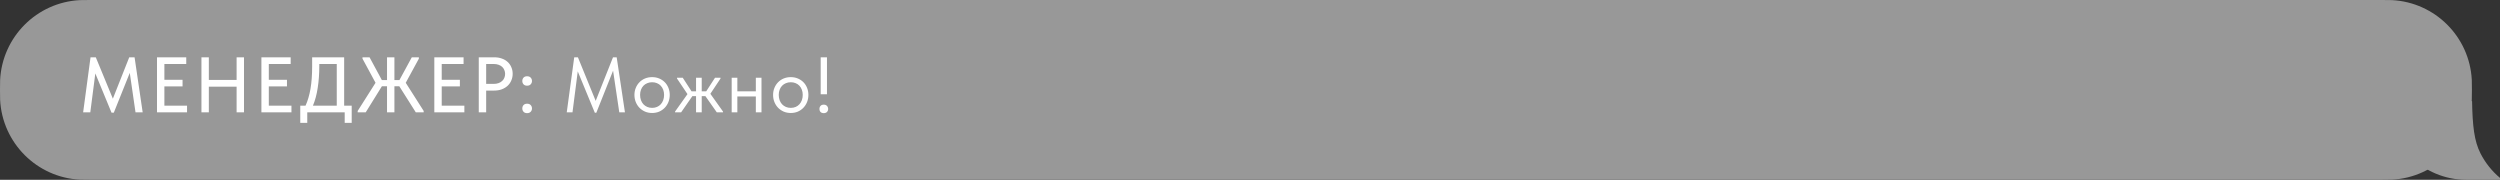 <?xml version="1.0" encoding="UTF-8"?> <svg xmlns="http://www.w3.org/2000/svg" width="445" height="32" viewBox="0 0 445 32" fill="none"><rect x="0" y="0" width="445" height="32" fill="#333333" stroke="none"/><path fill-rule="evenodd" clip-rule="evenodd" d="M440 16C440 15.072 440 14.607 439.979 14.215C439.578 6.548 433.452 0.422 425.785 0.021C425.393 0 424.929 0 424 0H16C15.072 0 14.607 0 14.215 0.021C6.548 0.422 0.422 6.548 0.021 14.215C9.53674e-06 14.607 9.53674e-06 15.072 9.53674e-06 16V16C9.53674e-06 16.928 9.53674e-06 17.393 0.021 17.785C0.422 25.452 6.548 31.578 14.215 31.979C14.607 32 15.072 32 16 32H424C424.929 32 425.393 32 425.785 31.979C433.452 31.578 439.578 25.452 439.979 17.785C440 17.393 440 16.928 440 16V16Z" fill="#989898"></path><path d="M440.029 18C440.108 22.397 440.404 25.101 441.526 27.304C442.384 28.987 443.57 30.467 445 31.668V32H439C431.268 32 425 25.732 425 18H440.029Z" fill="#989898"></path><path d="M16.114 10.2H17.052L20.09 17.564L23.002 10.2H23.954L25.396 20H24.122L23.1 12.972L20.258 20.056H19.852L16.968 13.07L16.072 20H14.798L16.114 10.2ZM27.945 10.2H33.153V11.39H29.261V14.204H32.495V15.38H29.261V18.81H33.293V20H27.945V10.2ZM42.115 15.422H37.173V20H35.858V10.2H37.173V14.232H42.115V10.2H43.431V20H42.115V15.422ZM46.531 10.2H51.739V11.39H47.847V14.204H51.081V15.38H47.847V18.81H51.879V20H46.531V10.2ZM53.447 18.81H54.385C54.777 17.951 55.071 16.953 55.267 15.814C55.463 14.666 55.561 13.359 55.561 11.894V10.2H61.259V18.81H62.603V21.876H61.357V20H54.693V21.876H53.447V18.81ZM56.835 11.74C56.835 13.131 56.742 14.423 56.555 15.618C56.378 16.813 56.093 17.877 55.701 18.81H59.943V11.39H56.835V11.74ZM71.074 15.352H70.206V20H68.89V15.352H67.98L65.096 20H63.668V19.748L66.846 14.736L64.522 10.438V10.2H65.782L67.966 14.246H68.89V10.2H70.206V14.246H71.102L73.3 10.2H74.56V10.438L72.222 14.736L75.414 19.748V20H74.014L71.074 15.352ZM77.309 10.2H82.517V11.39H78.625V14.204H81.859V15.38H78.625V18.81H82.657V20H77.309V10.2ZM87.979 10.2C88.483 10.2 88.936 10.275 89.337 10.424C89.739 10.564 90.079 10.765 90.359 11.026C90.648 11.287 90.868 11.6 91.017 11.964C91.176 12.319 91.255 12.706 91.255 13.126C91.255 13.555 91.176 13.952 91.017 14.316C90.868 14.68 90.648 14.997 90.359 15.268C90.079 15.529 89.734 15.739 89.323 15.898C88.912 16.047 88.455 16.122 87.951 16.122H86.537V20H85.221V10.2H87.979ZM87.881 14.932C88.208 14.932 88.497 14.885 88.749 14.792C89.001 14.699 89.211 14.573 89.379 14.414C89.556 14.255 89.687 14.069 89.771 13.854C89.865 13.63 89.911 13.397 89.911 13.154C89.911 12.911 89.865 12.683 89.771 12.468C89.687 12.253 89.561 12.067 89.393 11.908C89.225 11.749 89.01 11.623 88.749 11.53C88.497 11.437 88.203 11.39 87.867 11.39H86.537V14.932H87.881ZM93.825 20.14C93.555 20.14 93.344 20.061 93.195 19.902C93.046 19.734 92.971 19.538 92.971 19.314C92.971 19.071 93.041 18.871 93.181 18.712C93.331 18.544 93.545 18.46 93.825 18.46C94.105 18.46 94.32 18.544 94.469 18.712C94.618 18.871 94.693 19.071 94.693 19.314C94.693 19.538 94.614 19.734 94.455 19.902C94.306 20.061 94.096 20.14 93.825 20.14ZM93.825 15.254C93.555 15.254 93.344 15.175 93.195 15.016C93.046 14.848 92.971 14.652 92.971 14.428C92.971 14.185 93.041 13.985 93.181 13.826C93.331 13.658 93.545 13.574 93.825 13.574C94.105 13.574 94.32 13.658 94.469 13.826C94.618 13.985 94.693 14.185 94.693 14.428C94.693 14.652 94.614 14.848 94.455 15.016C94.306 15.175 94.096 15.254 93.825 15.254ZM102.211 10.2H102.869L106.033 17.956L109.113 10.2H109.771L111.241 20H110.233L109.127 12.58L106.145 20.07H105.879L102.841 12.706L101.903 20H100.881L102.211 10.2ZM116.079 20.112C115.631 20.112 115.215 20.033 114.833 19.874C114.45 19.706 114.114 19.477 113.825 19.188C113.545 18.899 113.325 18.558 113.167 18.166C113.008 17.774 112.929 17.349 112.929 16.892C112.929 16.444 113.008 16.029 113.167 15.646C113.325 15.254 113.545 14.918 113.825 14.638C114.105 14.349 114.436 14.125 114.819 13.966C115.211 13.807 115.631 13.728 116.079 13.728C116.527 13.728 116.942 13.807 117.325 13.966C117.707 14.125 118.039 14.344 118.319 14.624C118.599 14.904 118.818 15.24 118.977 15.632C119.135 16.015 119.215 16.435 119.215 16.892C119.215 17.349 119.135 17.774 118.977 18.166C118.818 18.558 118.599 18.899 118.319 19.188C118.039 19.477 117.707 19.706 117.325 19.874C116.942 20.033 116.527 20.112 116.079 20.112ZM116.079 19.202C116.396 19.202 116.685 19.146 116.947 19.034C117.208 18.922 117.432 18.763 117.619 18.558C117.805 18.353 117.95 18.11 118.053 17.83C118.155 17.541 118.207 17.228 118.207 16.892C118.207 16.556 118.155 16.253 118.053 15.982C117.95 15.702 117.805 15.464 117.619 15.268C117.432 15.063 117.208 14.909 116.947 14.806C116.685 14.694 116.396 14.638 116.079 14.638C115.761 14.638 115.472 14.694 115.211 14.806C114.949 14.909 114.721 15.063 114.525 15.268C114.338 15.464 114.193 15.702 114.091 15.982C113.988 16.253 113.937 16.556 113.937 16.892C113.937 17.228 113.988 17.541 114.091 17.83C114.193 18.11 114.338 18.353 114.525 18.558C114.721 18.763 114.949 18.922 115.211 19.034C115.472 19.146 115.761 19.202 116.079 19.202ZM120.159 19.86L122.371 16.752L120.509 13.98V13.84H121.531L123.099 16.262H123.897V13.84H124.905V16.262H125.703L127.271 13.84H128.251V13.98L126.445 16.696L128.699 19.86V20H127.593L125.563 17.116H124.905V20H123.897V17.116H123.239L121.237 20H120.159V19.86ZM134.538 17.172H131.248V20H130.24V13.84H131.248V16.262H134.538V13.84H135.546V20H134.538V17.172ZM140.759 20.112C140.311 20.112 139.895 20.033 139.513 19.874C139.13 19.706 138.794 19.477 138.505 19.188C138.225 18.899 138.005 18.558 137.847 18.166C137.688 17.774 137.609 17.349 137.609 16.892C137.609 16.444 137.688 16.029 137.847 15.646C138.005 15.254 138.225 14.918 138.505 14.638C138.785 14.349 139.116 14.125 139.499 13.966C139.891 13.807 140.311 13.728 140.759 13.728C141.207 13.728 141.622 13.807 142.005 13.966C142.387 14.125 142.719 14.344 142.999 14.624C143.279 14.904 143.498 15.24 143.657 15.632C143.815 16.015 143.895 16.435 143.895 16.892C143.895 17.349 143.815 17.774 143.657 18.166C143.498 18.558 143.279 18.899 142.999 19.188C142.719 19.477 142.387 19.706 142.005 19.874C141.622 20.033 141.207 20.112 140.759 20.112ZM140.759 19.202C141.076 19.202 141.365 19.146 141.627 19.034C141.888 18.922 142.112 18.763 142.299 18.558C142.485 18.353 142.63 18.11 142.733 17.83C142.835 17.541 142.887 17.228 142.887 16.892C142.887 16.556 142.835 16.253 142.733 15.982C142.63 15.702 142.485 15.464 142.299 15.268C142.112 15.063 141.888 14.909 141.627 14.806C141.365 14.694 141.076 14.638 140.759 14.638C140.441 14.638 140.152 14.694 139.891 14.806C139.629 14.909 139.401 15.063 139.205 15.268C139.018 15.464 138.873 15.702 138.771 15.982C138.668 16.253 138.617 16.556 138.617 16.892C138.617 17.228 138.668 17.541 138.771 17.83C138.873 18.11 139.018 18.353 139.205 18.558C139.401 18.763 139.629 18.922 139.891 19.034C140.152 19.146 140.441 19.202 140.759 19.202ZM146.081 10.2H147.201V16.78H146.081V10.2ZM146.627 20.14C146.385 20.14 146.193 20.07 146.053 19.93C145.923 19.781 145.857 19.603 145.857 19.398C145.857 19.183 145.923 19.001 146.053 18.852C146.184 18.703 146.375 18.628 146.627 18.628C146.879 18.628 147.071 18.703 147.201 18.852C147.341 19.001 147.411 19.183 147.411 19.398C147.411 19.603 147.341 19.781 147.201 19.93C147.061 20.07 146.87 20.14 146.627 20.14Z" fill="white"></path></svg> 